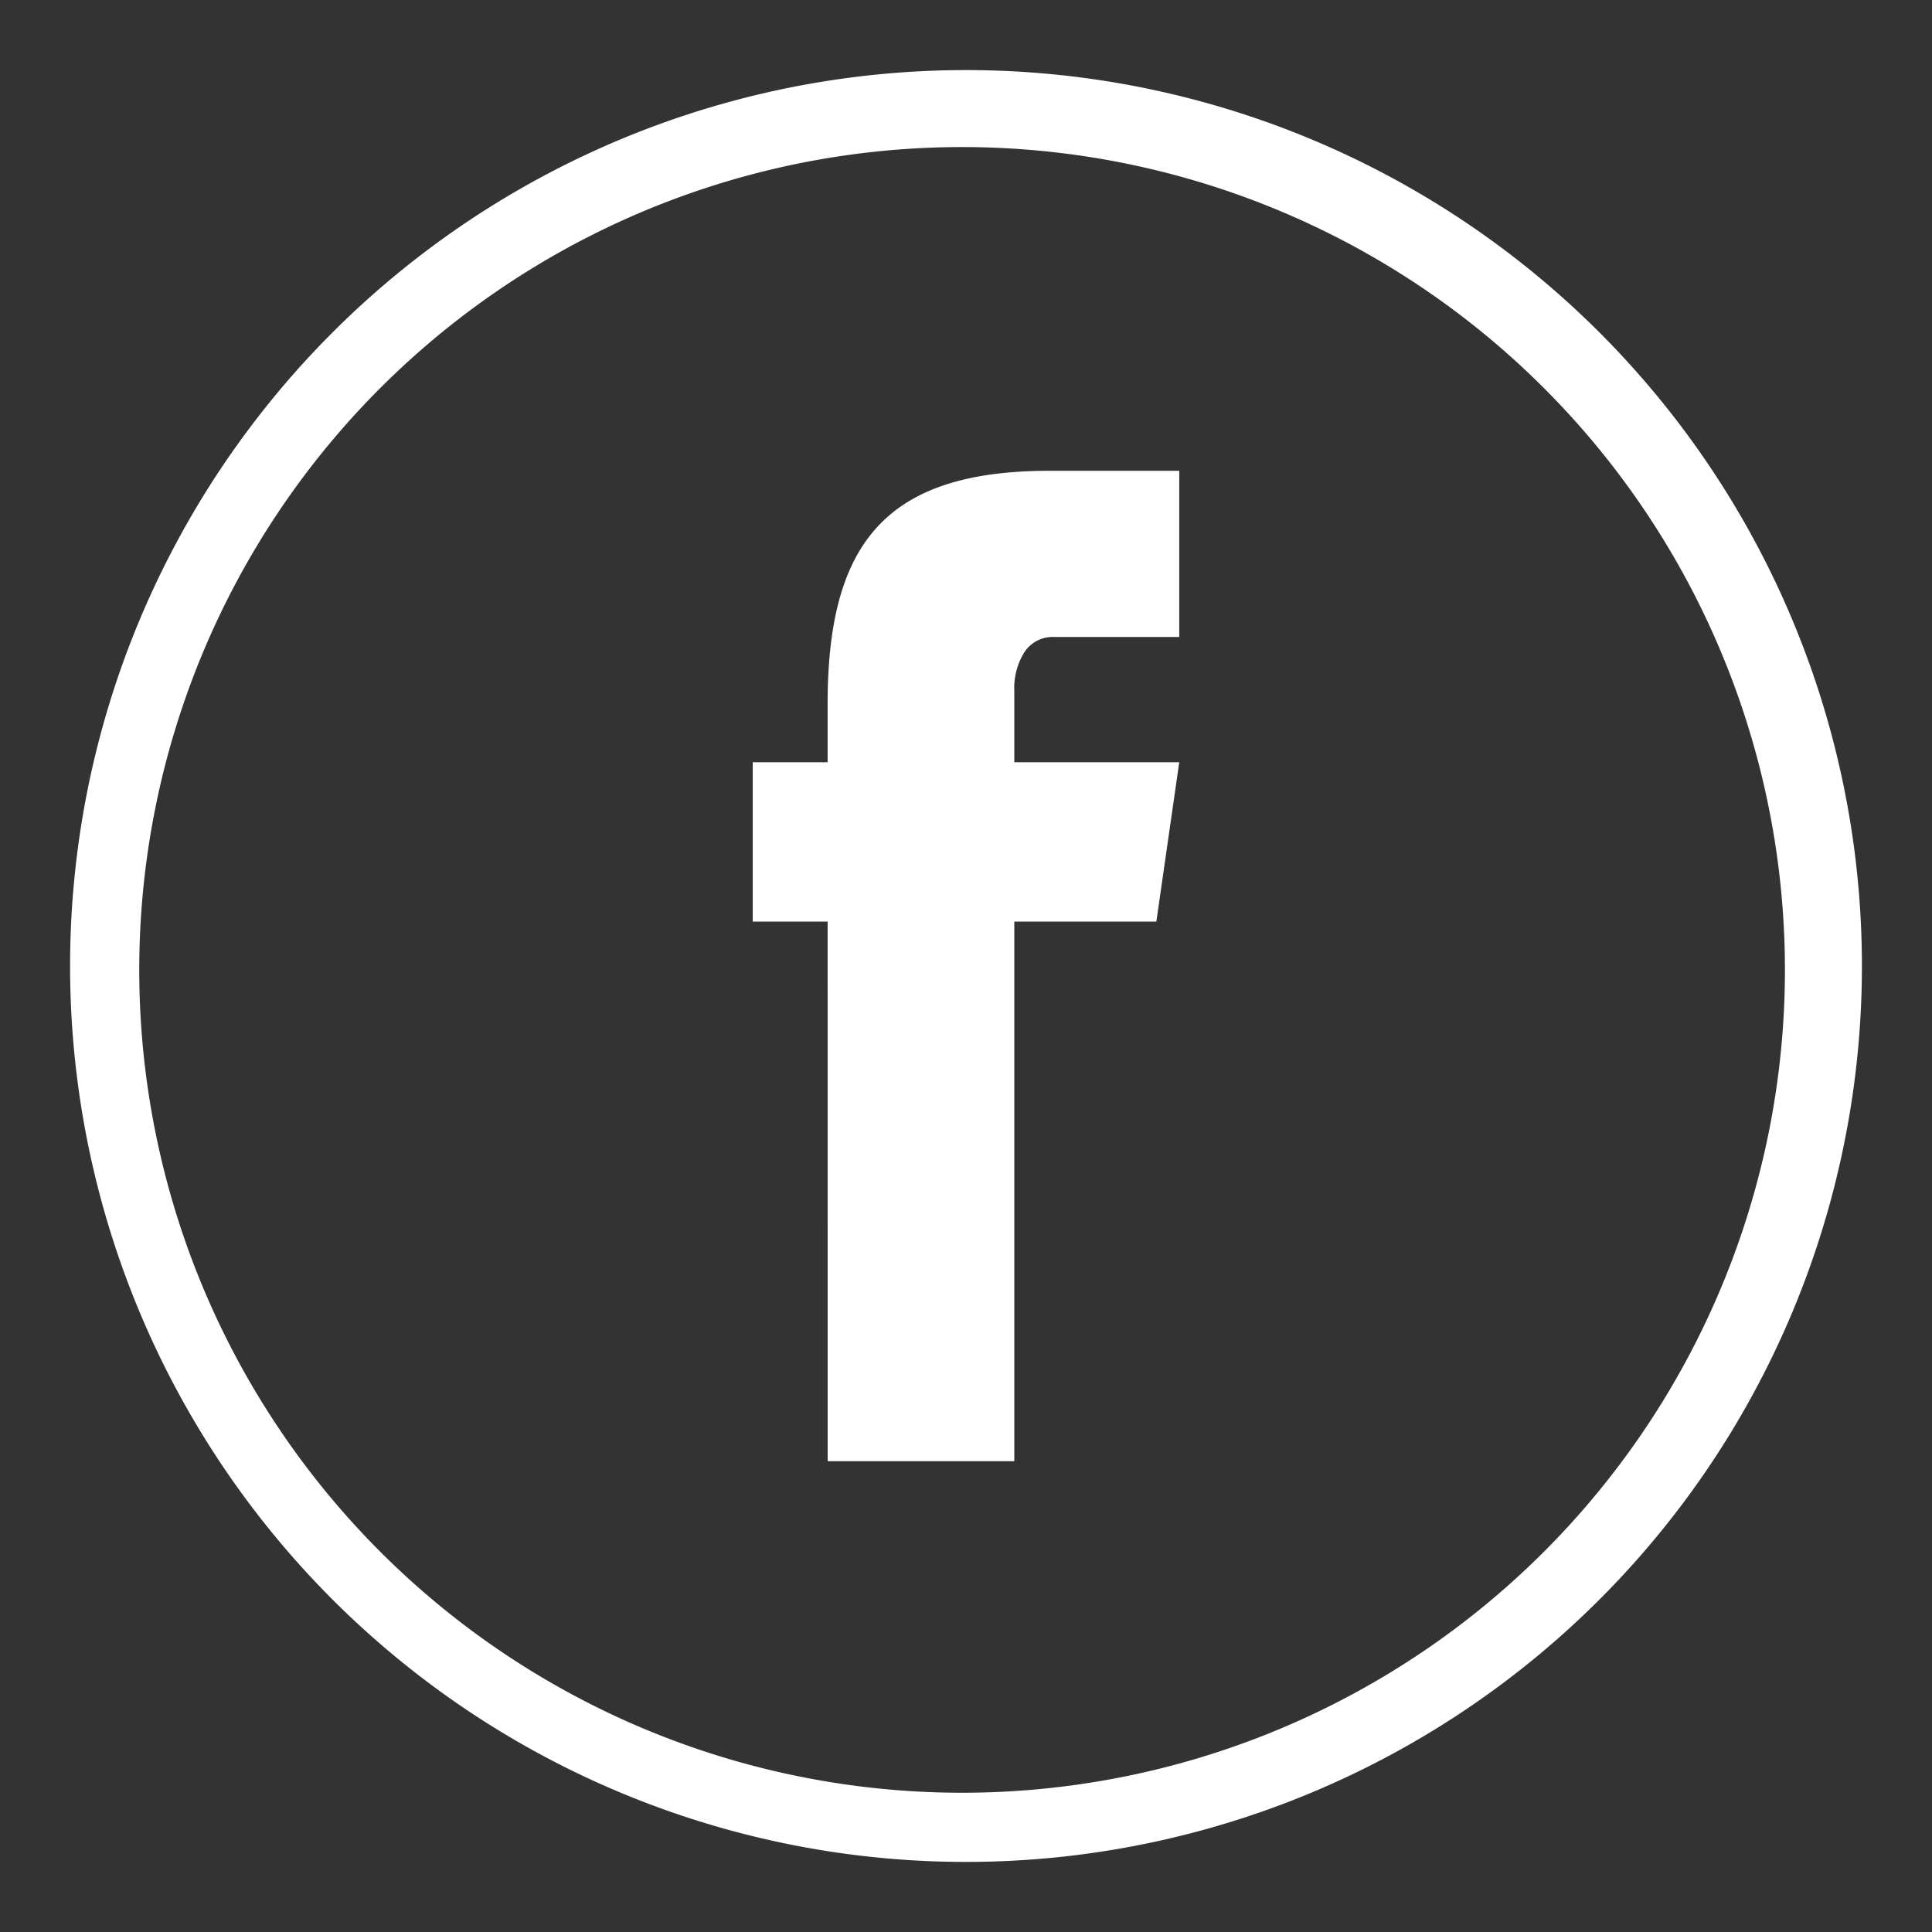<svg xmlns="http://www.w3.org/2000/svg" width="40" height="40" viewBox="0 0 40 40"><rect x="0" y="0" width="40" height="40" fill="#333333" stroke="none"/><defs><style>.a{fill:#fff;}</style></defs><path class="a" d="M20,1.451h0A18.549,18.549,0,0,0,1.451,20h0A18.549,18.549,0,0,0,20,38.549h0A18.549,18.549,0,0,0,38.549,20h0A18.549,18.549,0,0,0,20,1.451ZM32.046,32.046A17.036,17.036,0,1,1,7.954,7.954,17.036,17.036,0,0,1,32.046,32.046Z"/><path class="a" d="M15.584,15.781h8.831l-.474,3.3H15.584Zm1.551-1.208c0-3.351,1.225-4.826,4.6-4.826h2.68v3.441H21.832a.703.703,0,0,0-.62.31A1.4,1.4,0,0,0,21,14.302V30.253H17.136Z"/></svg>